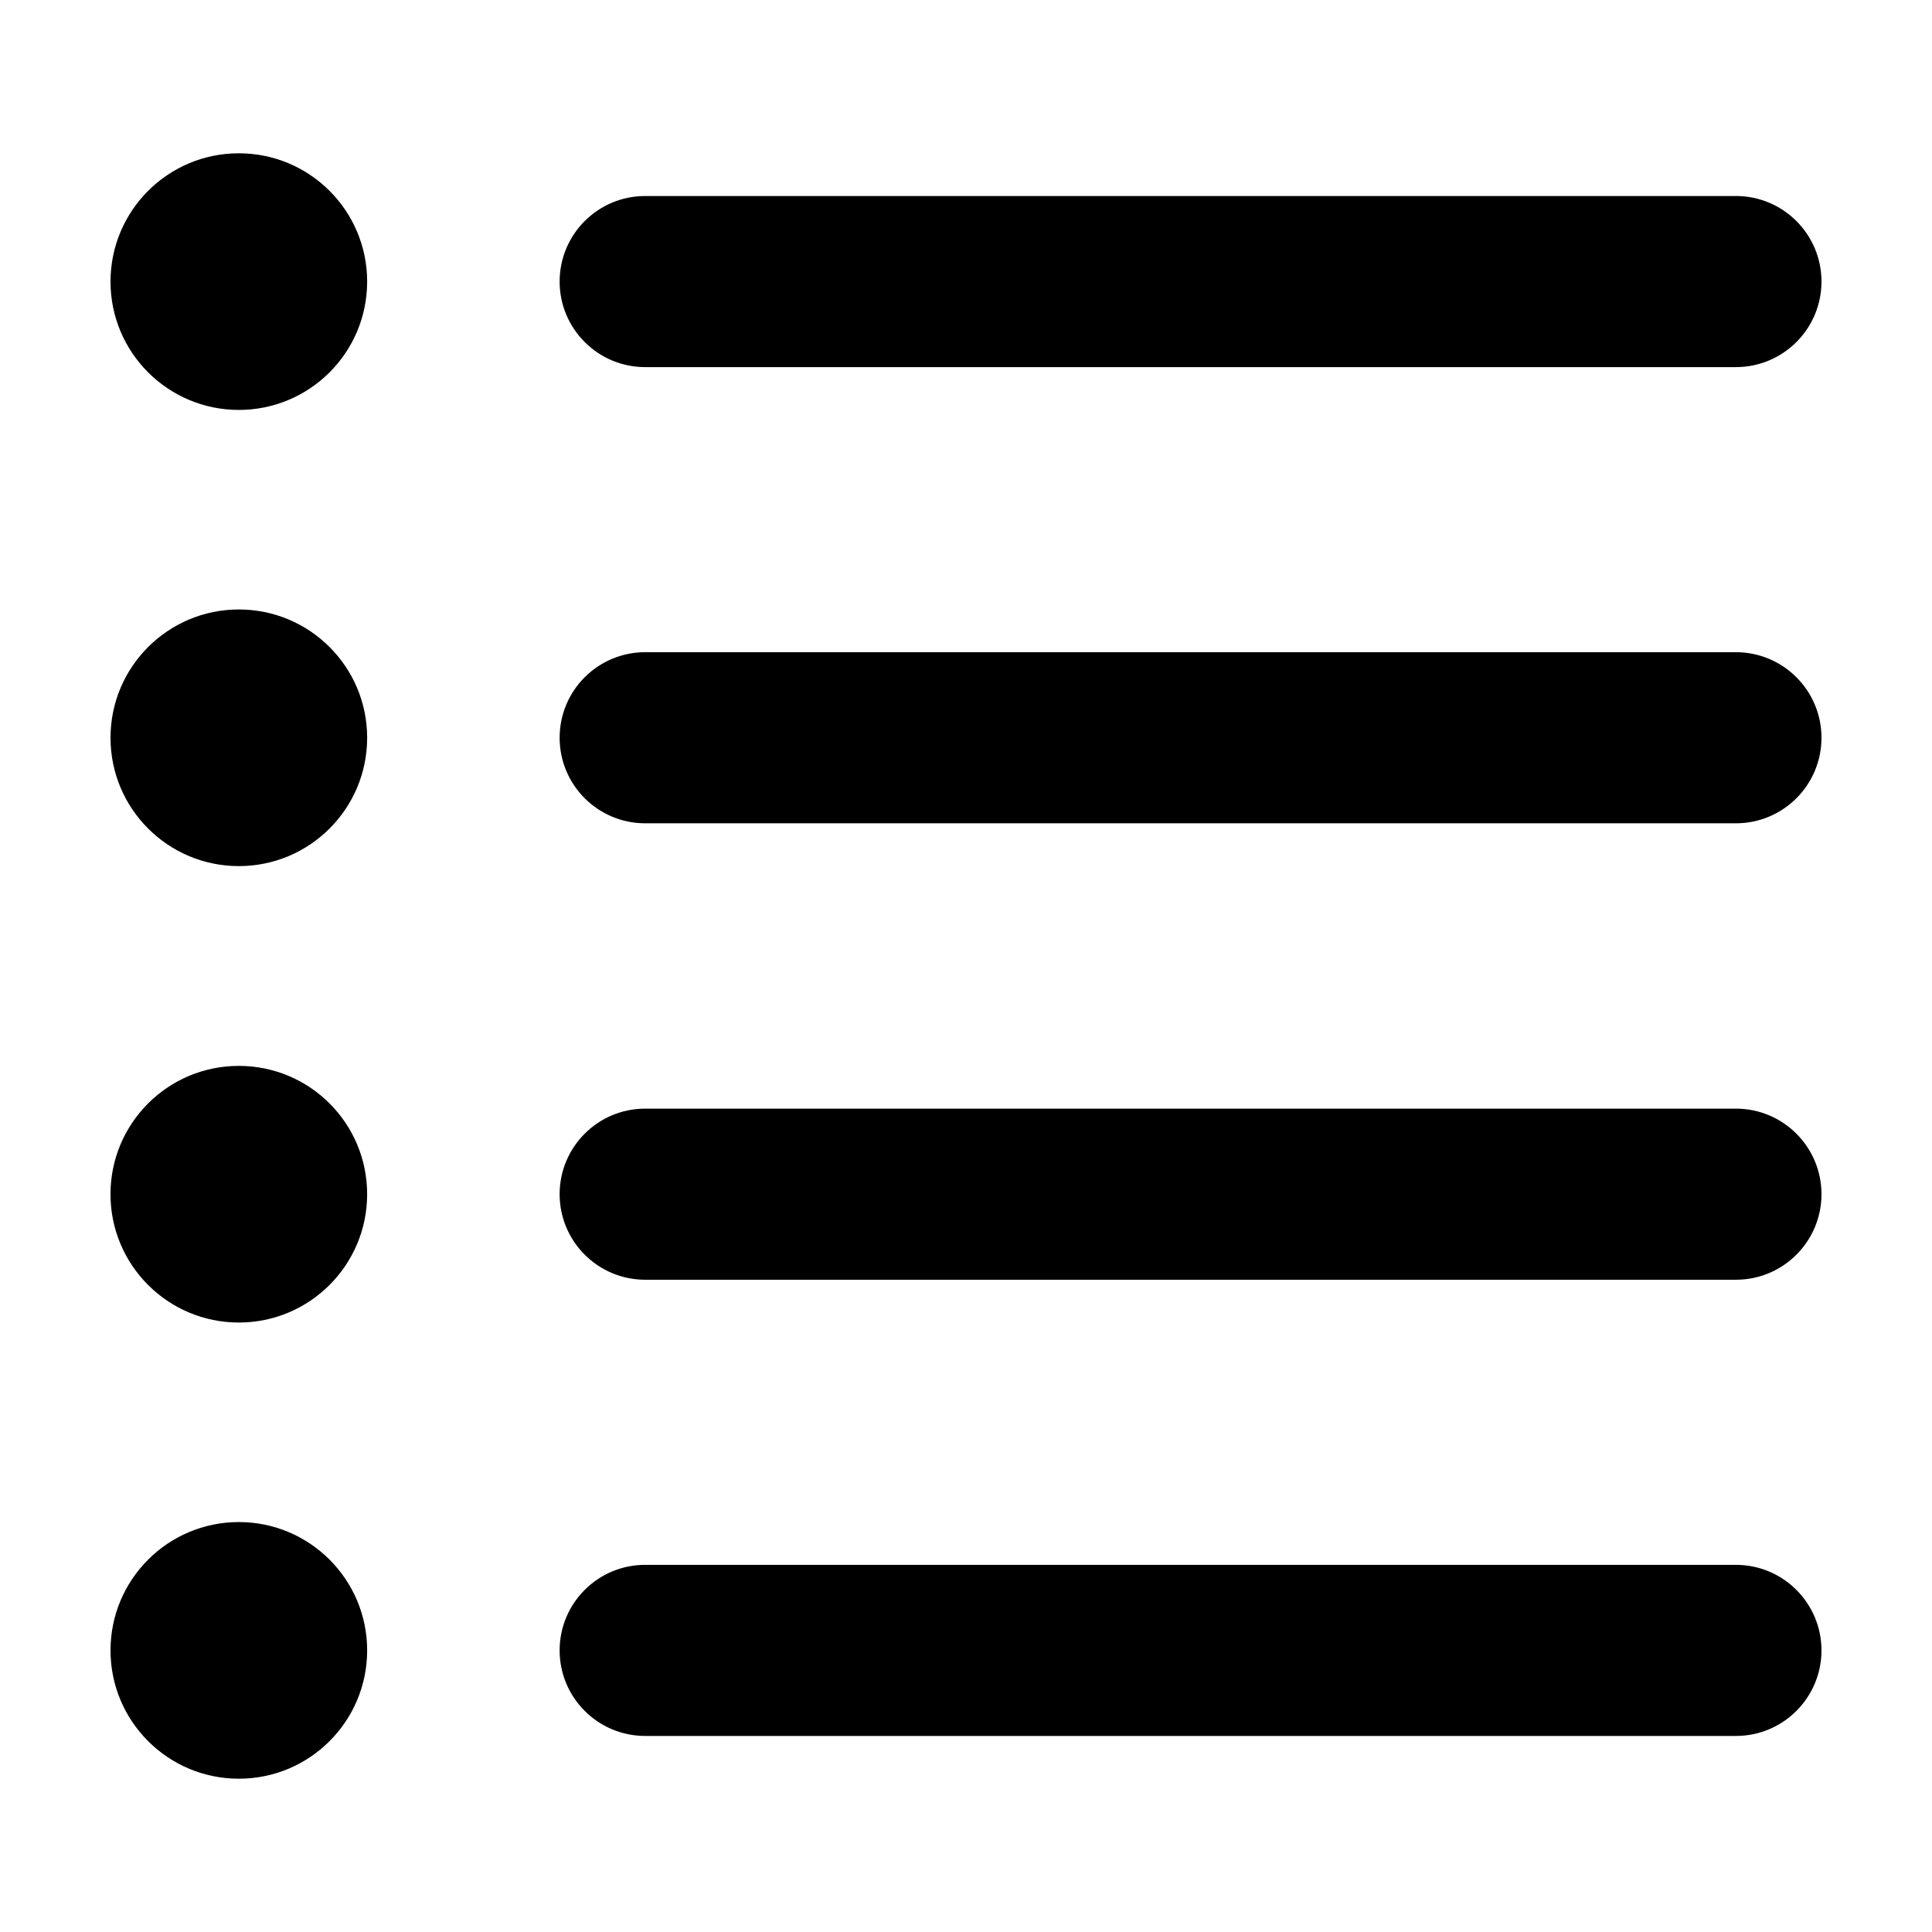 <?xml version="1.0" encoding="UTF-8"?>
<!-- Uploaded to: SVG Repo, www.svgrepo.com, Generator: SVG Repo Mixer Tools -->
<svg fill="#000000" width="800px" height="800px" version="1.1" viewBox="144 144 512 512" xmlns="http://www.w3.org/2000/svg">
 <g>
  <path d="m314.98 241.29h289.06c12.516 0 22.672-10.156 22.672-22.672 0-12.52-10.156-22.672-22.672-22.672h-289.06c-12.52 0-22.672 10.152-22.672 22.672 0 12.516 10.152 22.672 22.672 22.672z"/>
  <path d="m604.04 558.7h-289.06c-12.52 0-22.672 10.156-22.672 22.672s10.152 22.672 22.672 22.672h289.06c12.516 0 22.672-10.156 22.672-22.672-0.004-12.516-10.16-22.672-22.672-22.672z"/>
  <path d="m241.3 218.63c0 18.781-15.223 34.004-34.004 34.004-18.785 0-34.008-15.223-34.008-34.004 0-18.785 15.223-34.008 34.008-34.008 18.781 0 34.004 15.223 34.004 34.008"/>
  <path d="m241.3 581.37c0 18.781-15.223 34.008-34.004 34.008-18.785 0-34.008-15.227-34.008-34.008s15.223-34.008 34.008-34.008c18.781 0 34.004 15.227 34.004 34.008"/>
  <path d="m604.04 437.8h-289.06c-12.52 0-22.672 10.156-22.672 22.672 0 12.516 10.152 22.672 22.672 22.672h289.06c12.516 0 22.672-10.156 22.672-22.672-0.004-12.516-10.16-22.672-22.672-22.672z"/>
  <path d="m207.29 426.47c-18.785 0-34.008 15.215-34.008 34.008 0 18.777 15.219 34.008 34.008 34.008 18.785 0 34.008-15.23 34.008-34.008-0.004-18.809-15.223-34.008-34.008-34.008z"/>
  <path d="m604.04 316.84h-289.06c-12.52 0-22.672 10.152-22.672 22.672s10.152 22.672 22.672 22.672h289.06c12.516 0 22.672-10.152 22.672-22.672-0.004-12.52-10.16-22.672-22.672-22.672z"/>
  <path d="m241.3 339.52c0 18.785-15.223 34.008-34.004 34.008-18.785 0-34.008-15.223-34.008-34.008 0-18.781 15.223-34.004 34.008-34.004 18.781 0 34.004 15.223 34.004 34.004"/>
 </g>
</svg>